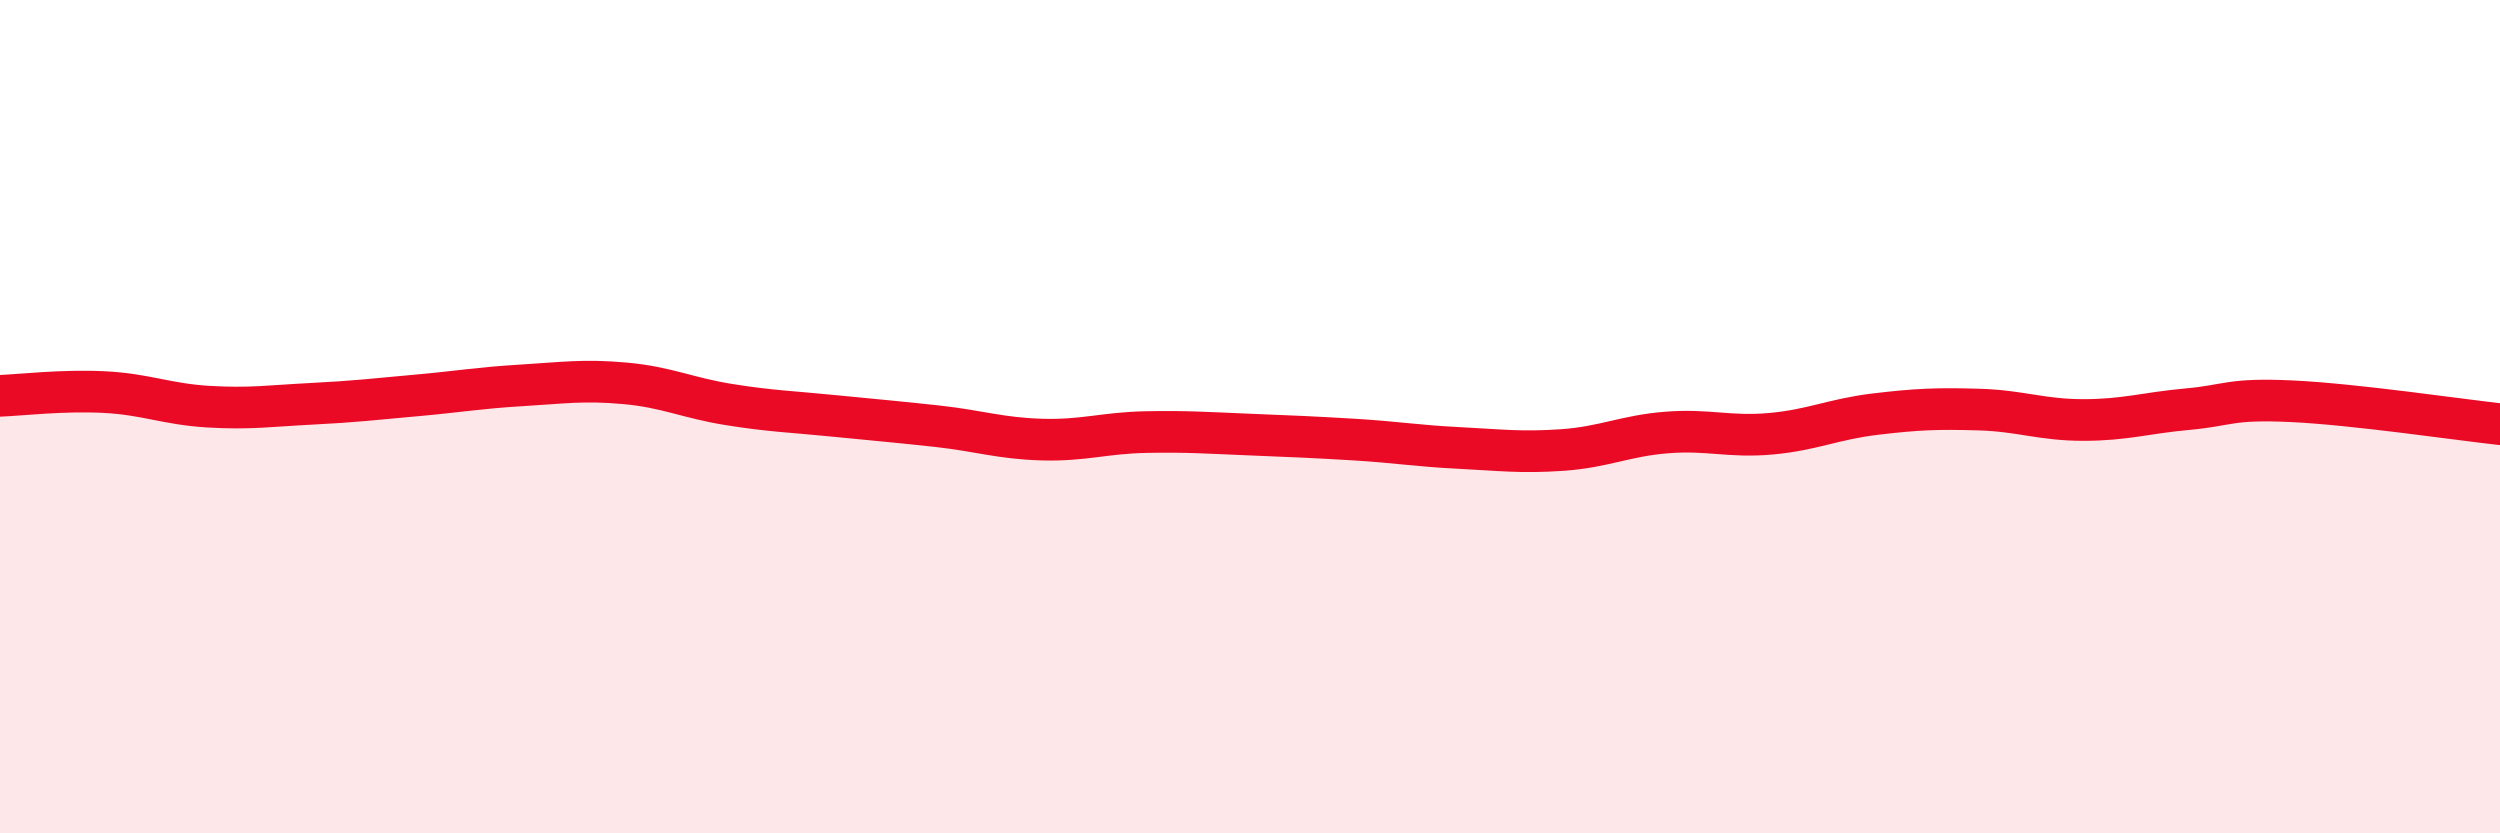 
    <svg width="60" height="20" viewBox="0 0 60 20" xmlns="http://www.w3.org/2000/svg">
      <path
        d="M 0,9.5 C 0.5,9.48 1.5,9.36 2.5,9.41 C 3.5,9.46 4,9.7 5,9.76 C 6,9.82 6.5,9.74 7.5,9.69 C 8.5,9.64 9,9.58 10,9.49 C 11,9.4 11.5,9.31 12.5,9.25 C 13.5,9.19 14,9.11 15,9.2 C 16,9.29 16.5,9.55 17.5,9.71 C 18.5,9.87 19,9.88 20,9.98 C 21,10.08 21.5,10.12 22.5,10.23 C 23.5,10.34 24,10.52 25,10.55 C 26,10.58 26.5,10.39 27.5,10.37 C 28.5,10.35 29,10.39 30,10.43 C 31,10.47 31.5,10.49 32.5,10.55 C 33.5,10.61 34,10.7 35,10.75 C 36,10.8 36.5,10.87 37.5,10.8 C 38.5,10.73 39,10.46 40,10.38 C 41,10.3 41.5,10.5 42.5,10.41 C 43.5,10.32 44,10.06 45,9.94 C 46,9.82 46.5,9.8 47.5,9.83 C 48.5,9.86 49,10.08 50,10.08 C 51,10.08 51.5,9.91 52.5,9.82 C 53.5,9.73 53.5,9.56 55,9.63 C 56.5,9.7 59,10.07 60,10.18L60 20L0 20Z"
        fill="#EB0A25"
        opacity="0.1"
        stroke-linecap="round"
        stroke-linejoin="round"
      />
      <path
        d="M 0,9.5 C 0.5,9.48 1.5,9.36 2.5,9.41 C 3.5,9.46 4,9.7 5,9.76 C 6,9.82 6.5,9.74 7.5,9.69 C 8.5,9.64 9,9.58 10,9.49 C 11,9.4 11.5,9.31 12.5,9.25 C 13.5,9.19 14,9.11 15,9.2 C 16,9.29 16.5,9.55 17.5,9.71 C 18.5,9.87 19,9.88 20,9.98 C 21,10.08 21.5,10.12 22.5,10.23 C 23.5,10.34 24,10.52 25,10.55 C 26,10.58 26.5,10.39 27.5,10.37 C 28.5,10.35 29,10.39 30,10.43 C 31,10.47 31.5,10.49 32.5,10.55 C 33.5,10.61 34,10.7 35,10.75 C 36,10.8 36.5,10.87 37.5,10.8 C 38.5,10.73 39,10.46 40,10.38 C 41,10.3 41.5,10.5 42.5,10.41 C 43.5,10.32 44,10.06 45,9.94 C 46,9.82 46.5,9.8 47.5,9.83 C 48.5,9.86 49,10.08 50,10.08 C 51,10.08 51.5,9.91 52.5,9.82 C 53.5,9.73 53.5,9.56 55,9.63 C 56.5,9.7 59,10.07 60,10.18"
        stroke="#EB0A25"
        stroke-width="1"
        fill="none"
        stroke-linecap="round"
        stroke-linejoin="round"
      />
    </svg>
  